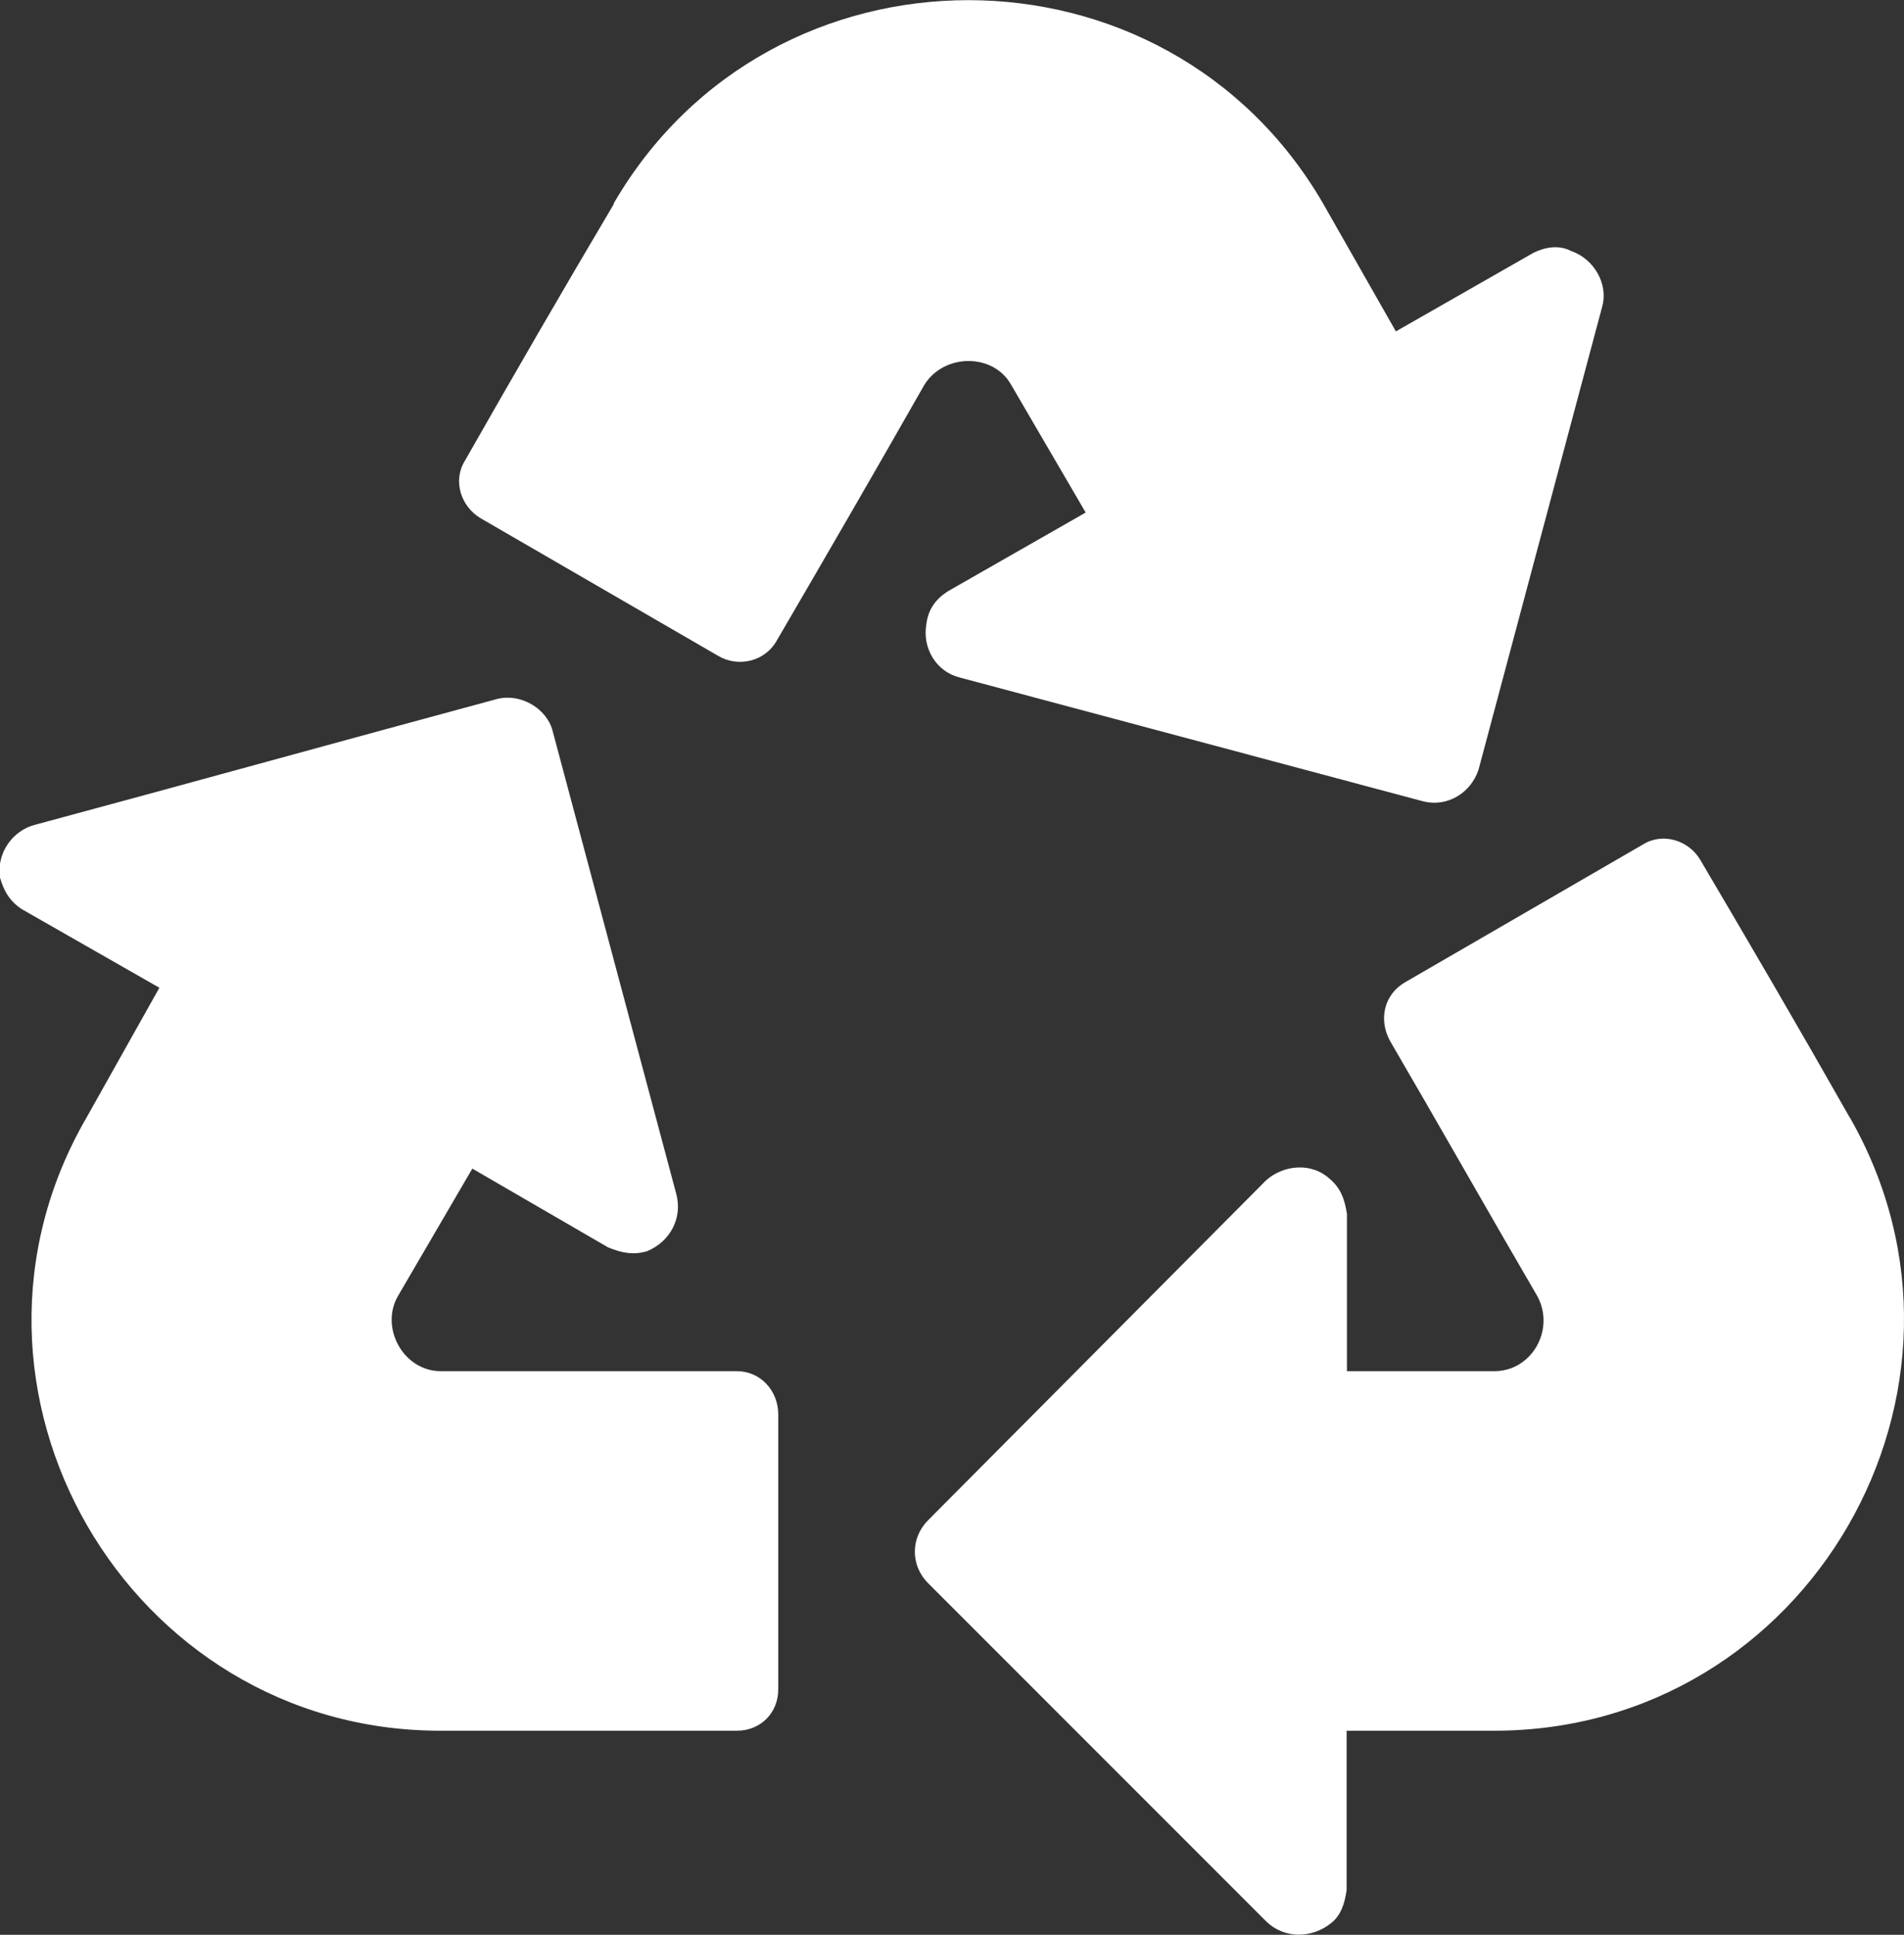 ﻿<?xml version="1.0" encoding="UTF-8"?><svg id="Layer_2" xmlns="http://www.w3.org/2000/svg" viewBox="0 0 62.24 63.23"><rect x="0" y="0" width="62.24" height="63.23" fill="#333333" stroke="none"/><defs><style>.cls-1{fill:#fff;fill-rule:evenodd;}</style></defs><g id="Initial_state"><path id="recycle" class="cls-1" d="M20.06,6.65c5.14-8.86,18.05-8.86,23.19,0l2.38,4.18,4.5-2.57c.39-.19,.84-.26,1.22-.06,.77,.26,1.22,1.09,1.03,1.8-1.35,5.07-2.7,10.09-4.05,15.16-.26,.77-1.03,1.22-1.8,1.03l-15.16-4.05c-.77-.19-1.22-.96-1.09-1.73,.06-.51,.32-.84,.71-1.09l4.5-2.57-2.44-4.18c-.58-1.03-2.18-1.03-2.83,0-1.61,2.83-3.21,5.59-4.82,8.35-.39,.71-1.28,.9-1.93,.51l-7.77-4.5c-.64-.39-.9-1.22-.51-1.86,1.61-2.83,3.21-5.59,4.88-8.41h0Zm-4.62,31.54l4.43,2.57c.45,.19,.84,.26,1.28,.13,.77-.32,1.16-1.09,.96-1.86l-4.05-15.16c-.19-.71-1.03-1.22-1.8-1.03-5.01,1.35-10.08,2.76-15.1,4.11-.77,.19-1.28,.96-1.16,1.73,.13,.45,.32,.77,.71,1.03l4.5,2.57-2.38,4.24c-5.14,8.86,1.35,20.04,11.56,20.04h9.7c.77,0,1.35-.58,1.35-1.35v-8.99c0-.77-.58-1.41-1.35-1.41H14.41c-1.22,0-1.99-1.41-1.41-2.44l2.44-4.18h0Zm45.03-1.67c5.07,8.86-1.35,20.04-11.63,20.04h-4.82v5.2c-.06,.45-.19,.84-.51,1.09-.64,.51-1.54,.51-2.12-.06-3.66-3.66-7.39-7.39-11.05-11.05-.58-.58-.58-1.48,0-2.06l11.05-11.11c.58-.51,1.48-.58,2.06-.06,.39,.32,.51,.71,.58,1.16v5.14h4.82c1.22,0,1.99-1.35,1.41-2.44-1.61-2.76-3.21-5.59-4.82-8.35-.39-.71-.19-1.54,.51-1.93l7.77-4.5c.64-.39,1.48-.13,1.86,.51,1.67,2.83,3.28,5.59,4.88,8.41Z" /></g></svg>